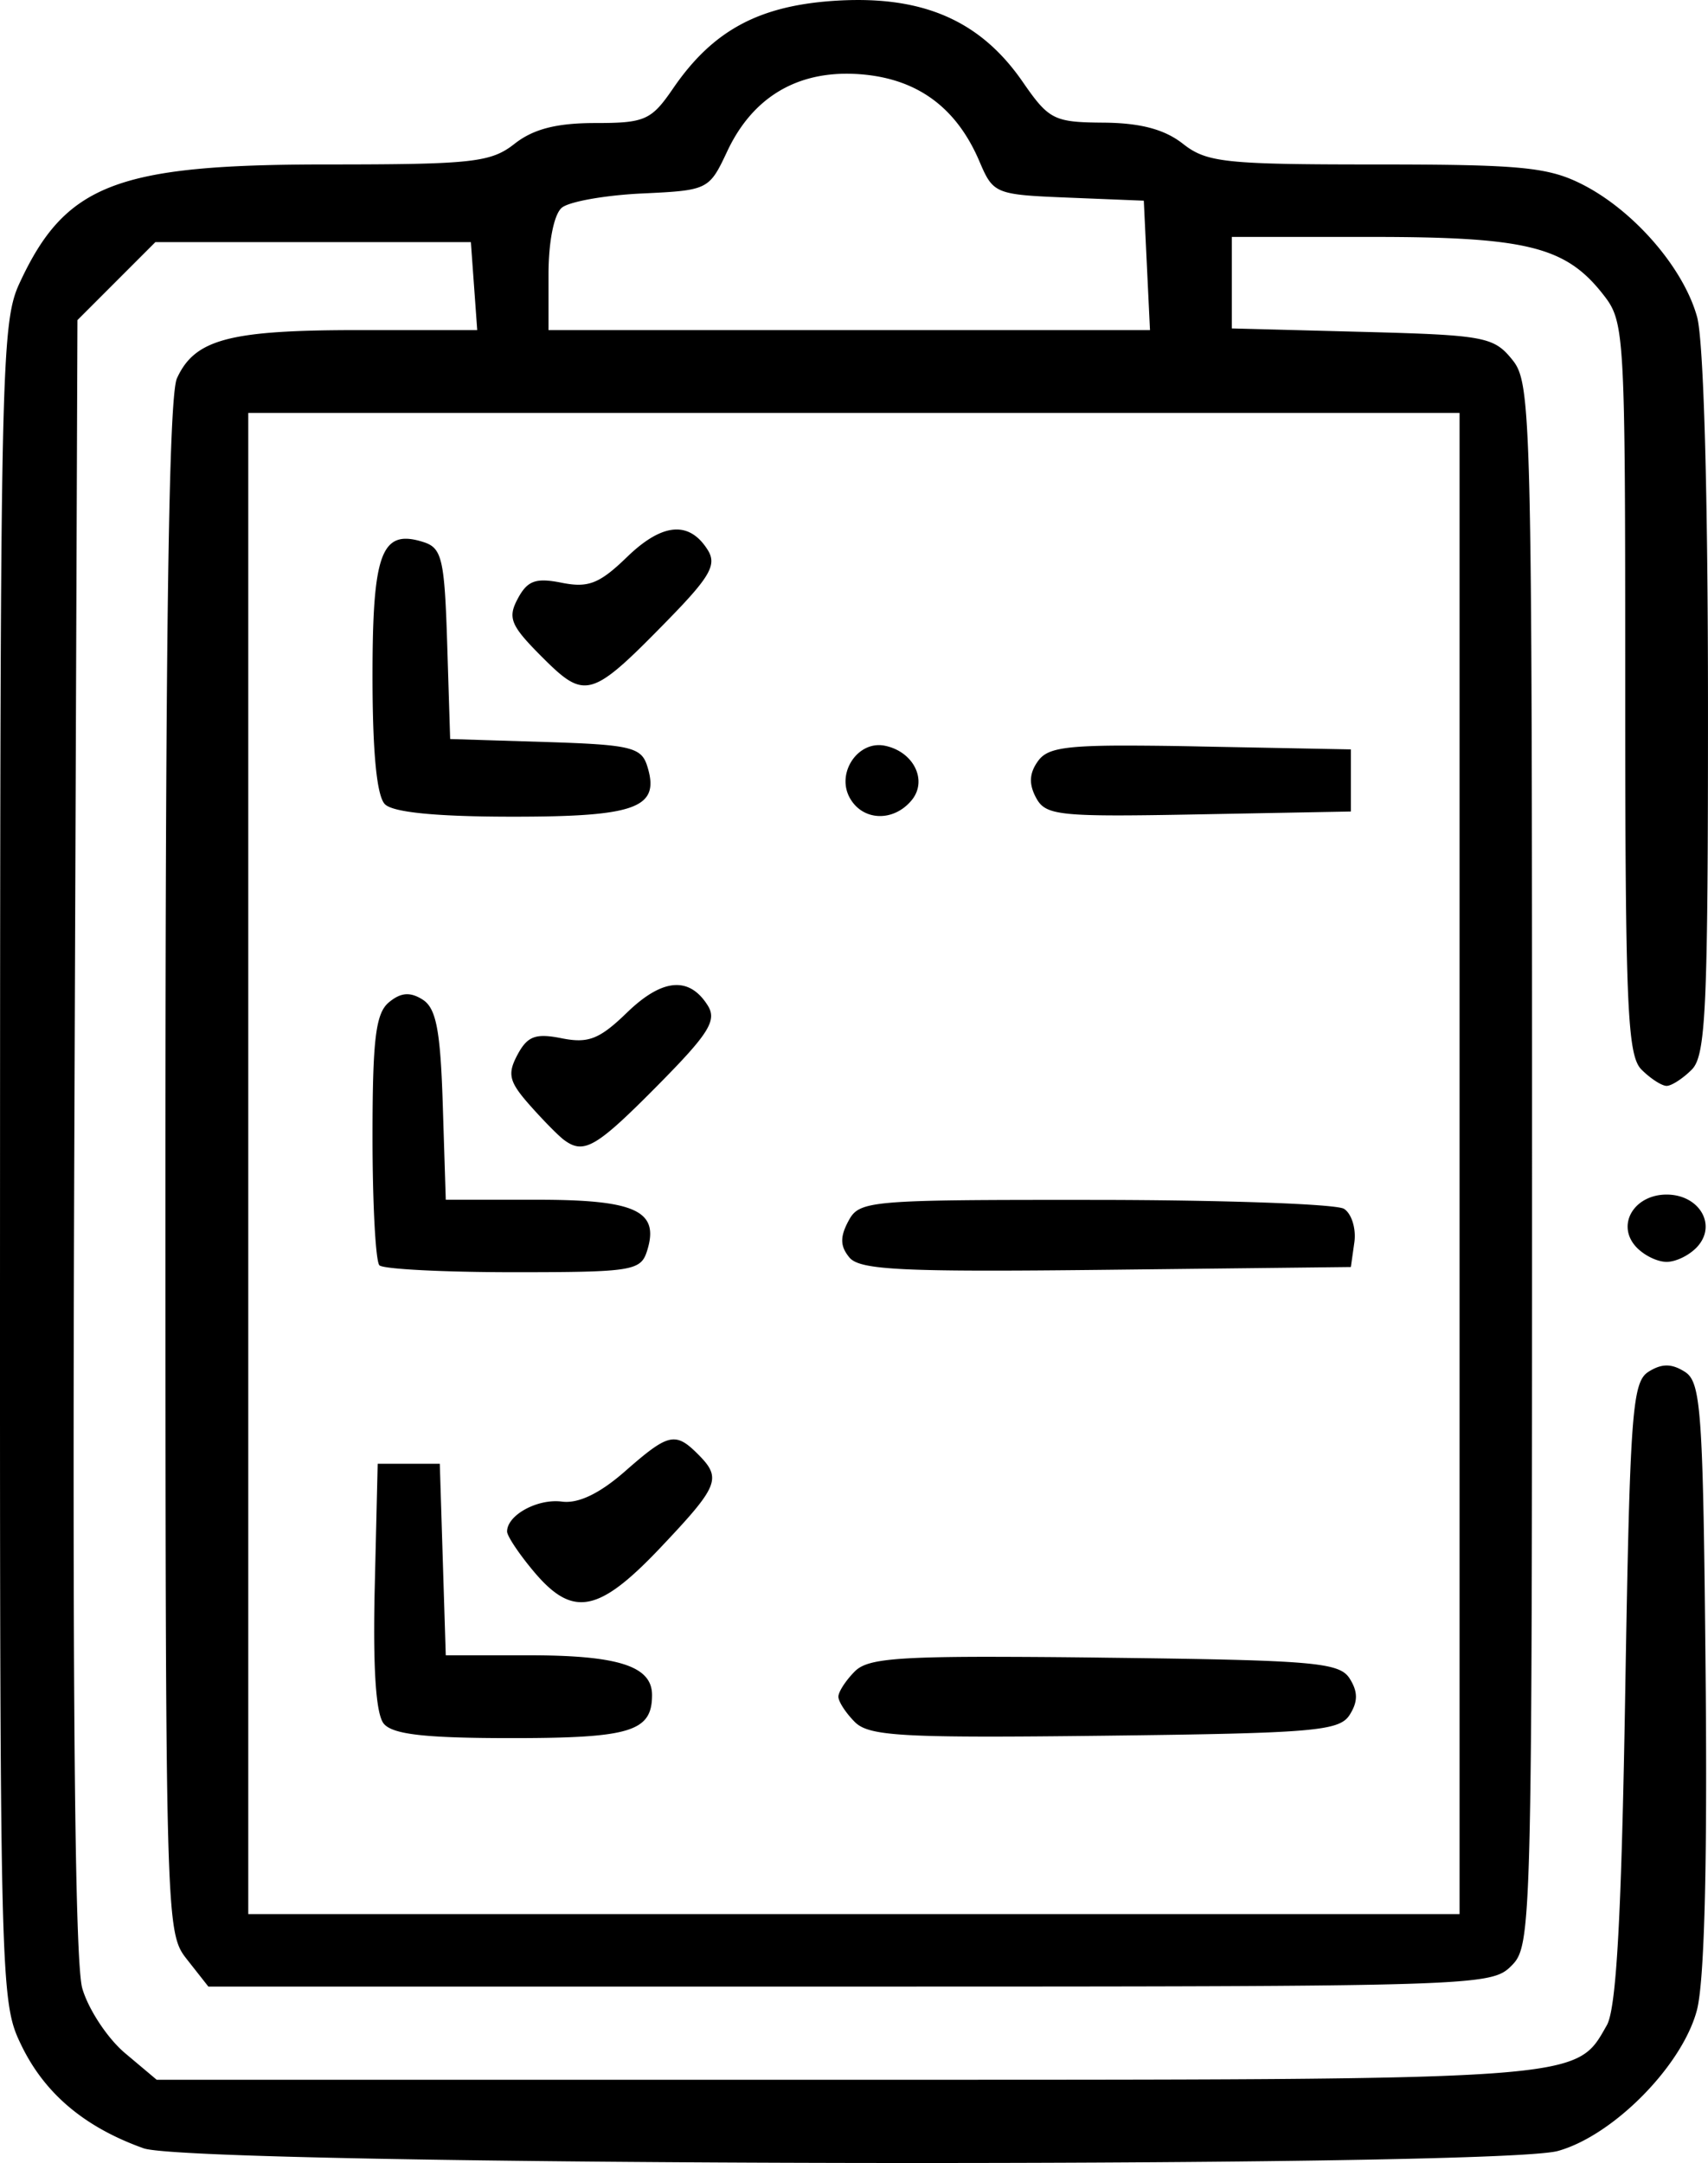 <svg xmlns="http://www.w3.org/2000/svg" xml:space="preserve" width="557.664" height="706.23" viewBox="0 0 147.549 186.857"><path d="M-360.921 891.633a32 32 0 0 0-1.353.047c-6.762.382-10.792 2.527-14.262 7.592-1.881 2.746-2.426 2.987-6.73 2.987-3.33 0-5.341.517-6.957 1.789-2.054 1.615-3.628 1.789-16.248 1.789-18.156 0-22.58 1.715-26.536 10.285-1.562 3.384-1.652 7.5-1.67 75.962-.02 71.57 0 72.429 1.845 76.239 2.02 4.173 5.461 7.073 10.553 8.892 4.315 1.542 116.693 1.755 122.18.232 4.768-1.323 10.708-7.327 12.001-12.129.654-2.428.917-12.432.761-28.954-.215-22.916-.381-25.336-1.802-26.232-1.14-.719-1.99-.72-3.13 0-1.417.893-1.608 3.523-2.013 27.721-.324 19.369-.763 27.287-1.592 28.738-2.734 4.786-1.595 4.705-65.82 4.705h-59.45l-2.736-2.302c-1.505-1.266-3.166-3.782-3.69-5.59-.652-2.242-.87-25.68-.687-73.705l.267-70.416 3.367-3.369 3.367-3.369h27.252l.275 3.802.275 3.8h-10.294c-11.134 0-14.11.793-15.647 4.166-.699 1.535-.993 21.72-.993 68.2 0 65.436.017 66.041 1.854 68.377l1.854 2.356h55.385c54.194 0 55.425-.039 57.175-1.789 1.757-1.757 1.789-2.98 1.789-69.214 0-65.025-.061-67.5-1.708-69.537-1.604-1.983-2.39-2.129-12.968-2.407l-11.261-.297v-7.904h12.103c13.342 0 16.723.836 19.944 4.931 1.906 2.423 1.939 3.005 1.939 34.03 0 27.504.181 31.748 1.406 32.972.773.773 1.75 1.406 2.171 1.406.422 0 1.4-.633 2.172-1.406 1.223-1.222 1.405-5.332 1.4-31.526-.002-18.259-.374-31.452-.942-33.5-1.175-4.23-5.443-9.163-9.888-11.431-2.952-1.506-5.314-1.736-17.83-1.736-13.075 0-14.642-.168-16.703-1.79-1.581-1.243-3.667-1.798-6.848-1.822-4.3-.032-4.722-.245-7.001-3.542-3.404-4.922-7.953-7.136-14.576-7.05zm-.281 6.37q.486.01.99.053c4.834.417 8.171 2.89 10.143 7.518 1.197 2.81 1.353 2.873 7.71 3.13l6.489.263.266 5.59.267 5.59h-51.959v-4.81c0-2.833.474-5.202 1.152-5.765.634-.526 3.751-1.08 6.928-1.228 5.714-.269 5.793-.308 7.363-3.65 2.117-4.506 5.783-6.803 10.651-6.692m-52.031 29.299h104.641v129.683h-104.641v-64.842zm36.96 10.072q-1.817.028-4.241 2.377c-2.375 2.3-3.342 2.683-5.636 2.224-2.246-.45-2.965-.19-3.799 1.368-.896 1.675-.625 2.325 2.116 5.065 3.713 3.714 4.22 3.565 10.806-3.17 3.694-3.778 4.29-4.821 3.482-6.104q-1.125-1.785-2.727-1.76m-23.33.798c-2.348-.019-2.897 2.838-2.897 11.866 0 6.583.366 10.364 1.073 11.07.707.707 4.487 1.074 11.07 1.074 10.7 0 12.732-.771 11.581-4.396-.509-1.604-1.462-1.827-8.793-2.056l-8.224-.256-.256-8.223c-.229-7.332-.451-8.285-2.055-8.794-.567-.18-1.063-.282-1.498-.285m40.81 17.828c-2.04.028-3.557 2.544-2.5 4.517 1.09 2.037 3.774 2.161 5.362.248 1.417-1.707.171-4.225-2.335-4.717a2.6 2.6 0 0 0-.528-.048m21.04.039c-5.313.015-6.533.35-7.243 1.32-.767 1.05-.823 1.992-.186 3.181.833 1.557 1.937 1.67 14.052 1.442l13.147-.247v-5.366l-12.96-.25a325 325 0 0 0-6.81-.08m-38.519 20.688q-1.817.026-4.242 2.376c-2.375 2.301-3.342 2.683-5.636 2.224-2.26-.452-2.964-.192-3.823 1.414-.894 1.67-.737 2.328 1.035 4.336 1.15 1.302 2.492 2.667 2.983 3.032 1.714 1.274 2.773.659 8.064-4.688 4.45-4.496 5.164-5.635 4.348-6.931q-1.125-1.787-2.729-1.763m-23.204.793c-.525-.011-1.03.219-1.608.698-1.145.95-1.416 3.185-1.416 11.65 0 5.76.268 10.742.596 11.07s5.533.596 11.566.596c10.27 0 11.008-.117 11.552-1.832 1.1-3.467-.957-4.429-9.48-4.429h-7.906l-.258-8.178c-.203-6.47-.568-8.374-1.747-9.115-.472-.297-.891-.452-1.3-.46m108.771 17.307c-2.749 0-4.314 2.506-2.745 4.396.647.78 1.882 1.417 2.745 1.417s2.099-.637 2.746-1.417c1.568-1.89.004-4.396-2.746-4.396m-49.382.46c-19.617-.013-20.35.05-21.303 1.832-.735 1.374-.712 2.179.091 3.147.9 1.083 4.606 1.26 22.198 1.06l21.118-.24.302-2.134c.166-1.174-.236-2.476-.894-2.893s-10.339-.763-21.512-.772m-36.388 20.691c-.931 0-2.047.854-4.217 2.76-2.18 1.913-4.025 2.8-5.445 2.613-2.102-.275-4.737 1.161-4.737 2.583 0 .394 1.043 1.955 2.316 3.468 3.366 4 5.594 3.571 10.97-2.113 5.027-5.316 5.28-5.955 3.196-8.04-.822-.822-1.403-1.272-2.083-1.27m-25.578 2.102-.253 10.605c-.168 7.055.093 11.023.78 11.85.77.928 3.58 1.246 11.03 1.246 10.29 0 12.144-.57 12.144-3.725 0-2.494-2.906-3.43-10.64-3.43h-7.18l-.258-8.273-.257-8.273h-2.683zm52.248 16.677c-8.24.015-10.104.334-11.027 1.257-.782.783-1.422 1.767-1.422 2.189s.64 1.406 1.422 2.188c1.23 1.231 4.136 1.39 21.592 1.182 18.08-.215 20.271-.402 21.156-1.805.719-1.14.719-1.99 0-3.13-.885-1.403-3.077-1.59-21.156-1.805a810 810 0 0 0-10.565-.076" style="fill:#000;stroke-width:.894" transform="translate(434.68 -891.63)"/></svg>